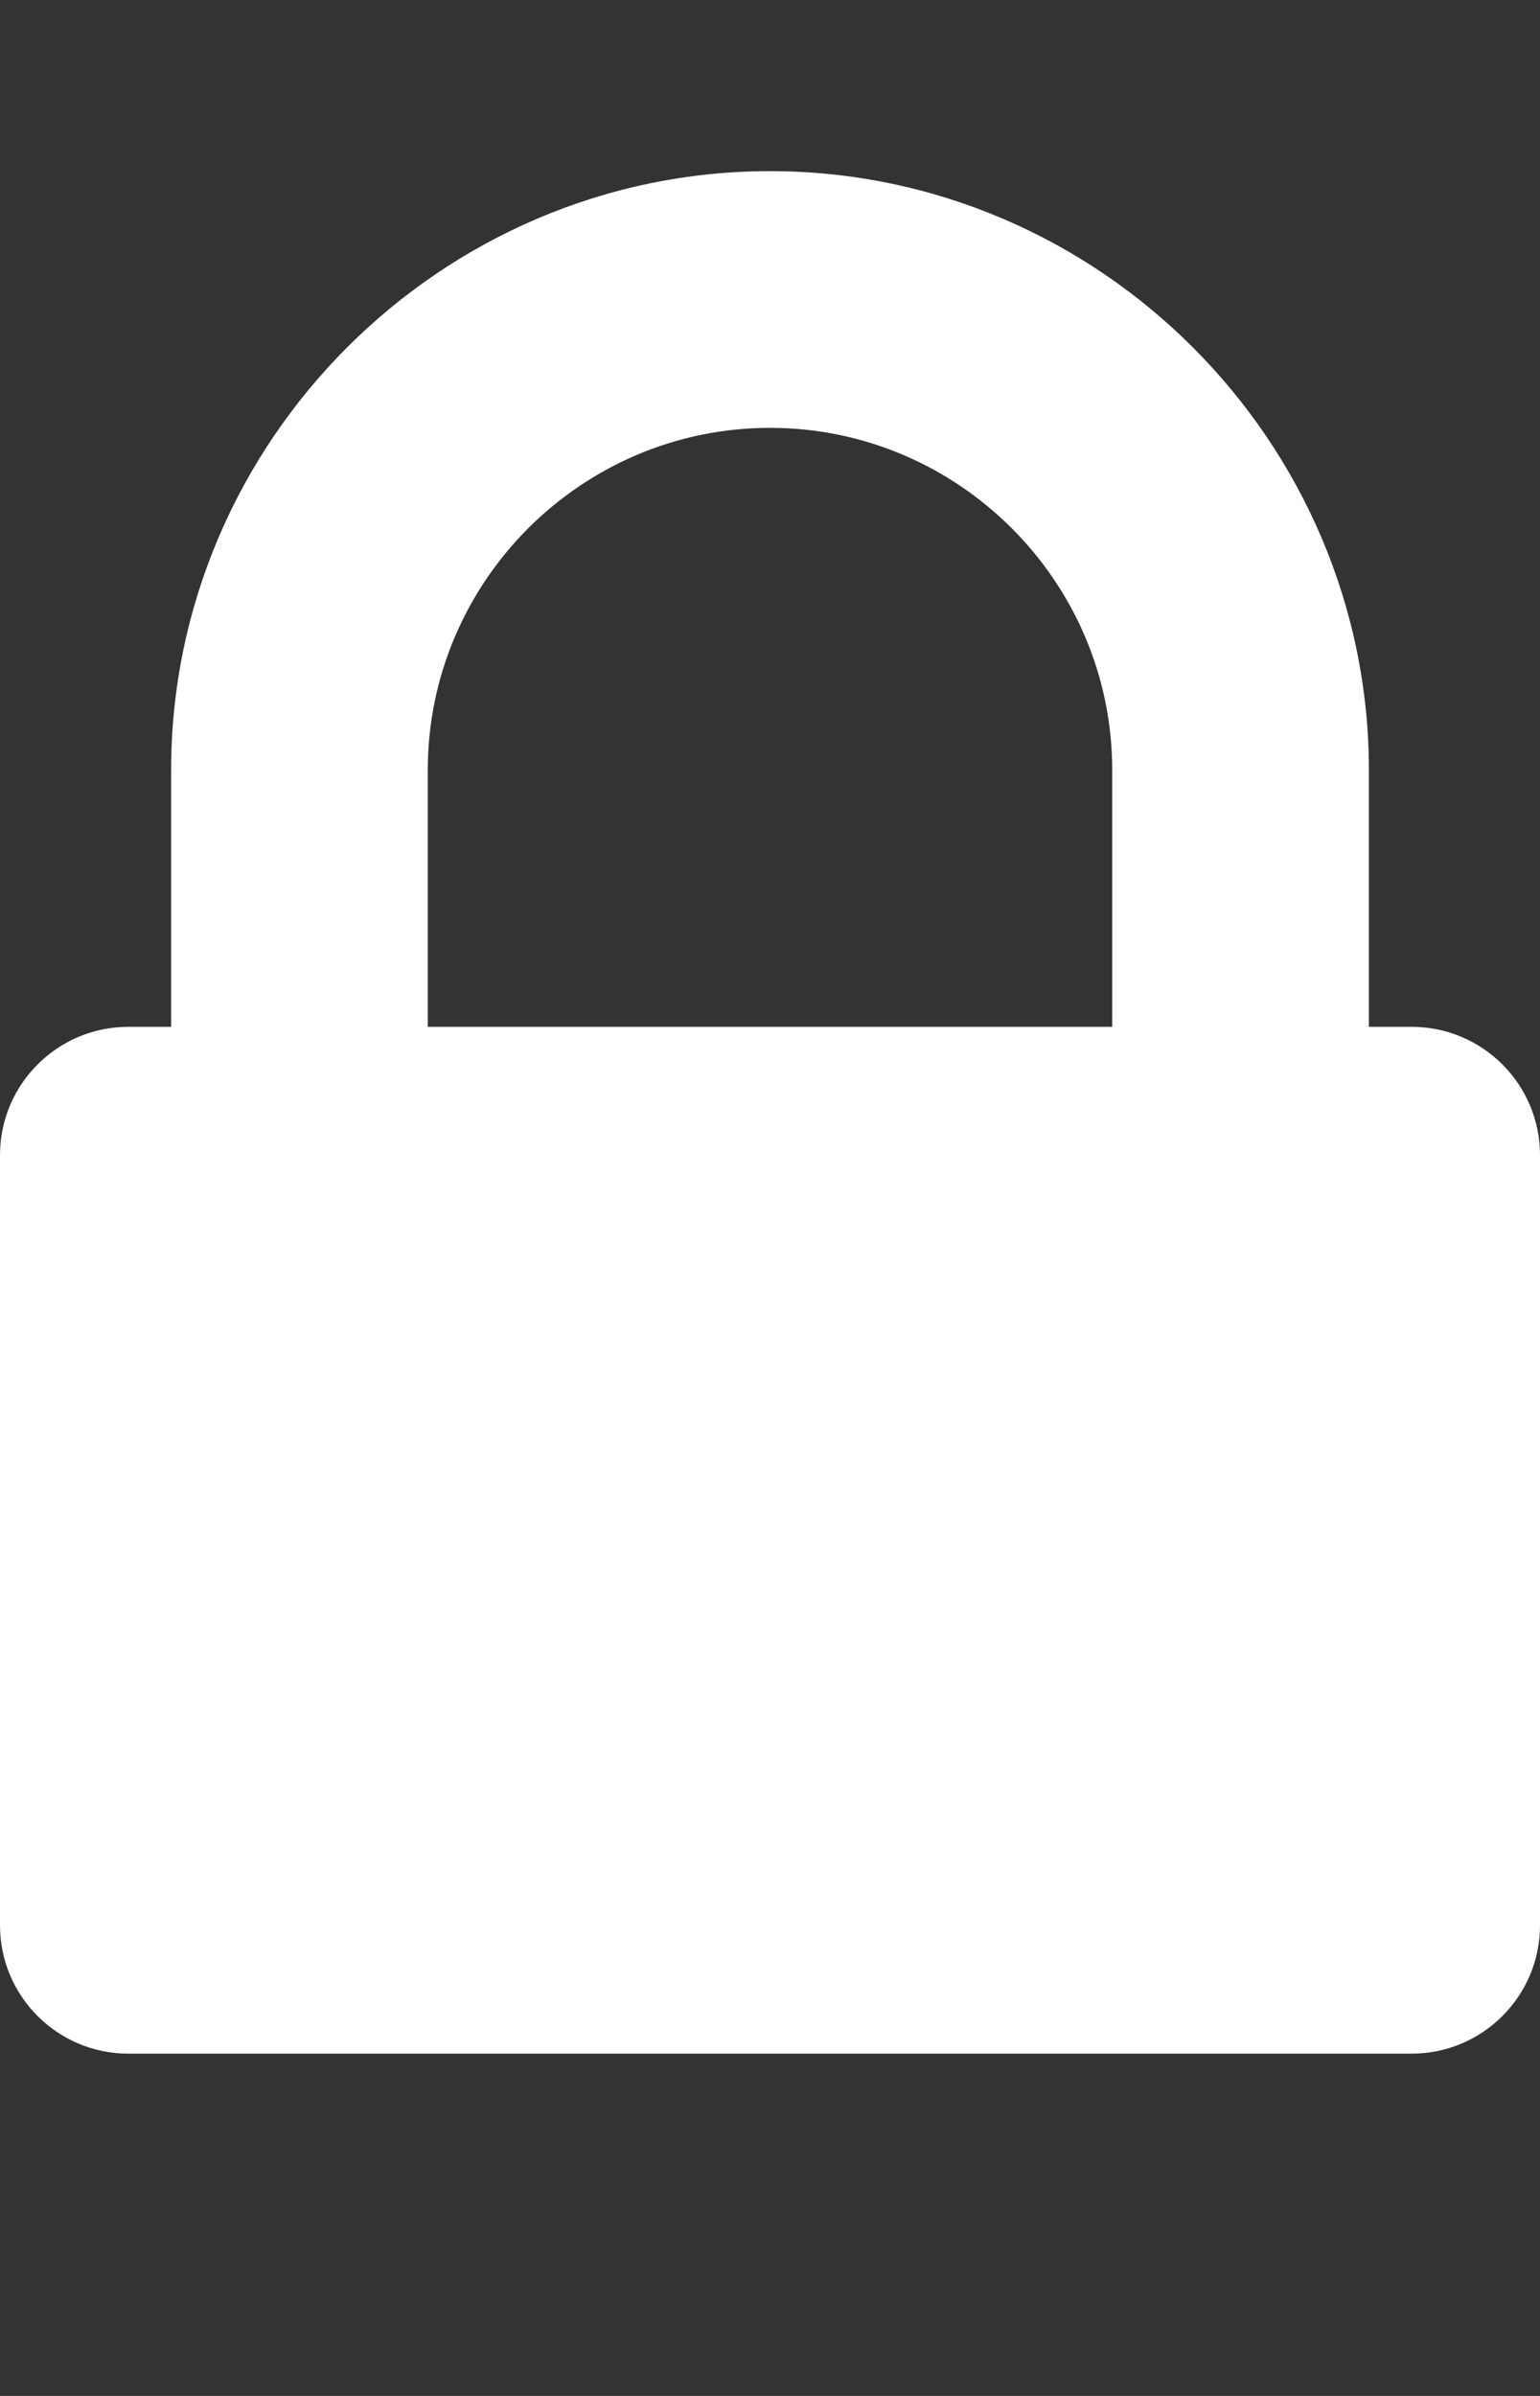 <?xml version="1.0" encoding="UTF-8"?><svg xmlns="http://www.w3.org/2000/svg" viewBox="0 0 18 28" id="FontAwesomeicon-lock"><rect x="0" y="0" width="18" height="28" fill="#333333" stroke="none"/><path fill="#fff" d="M5 12h8v-3c0-2.203-1.797-4-4-4s-4 1.797-4 4v3zM18 13.5v9c0 0.828-0.672 1.5-1.5 1.5h-15c-0.828 0-1.5-0.672-1.5-1.5v-9c0-0.828 0.672-1.5 1.5-1.5h0.5v-3c0-3.844 3.156-7 7-7s7 3.156 7 7v3h0.5c0.828 0 1.5 0.672 1.5 1.5z"/></svg>